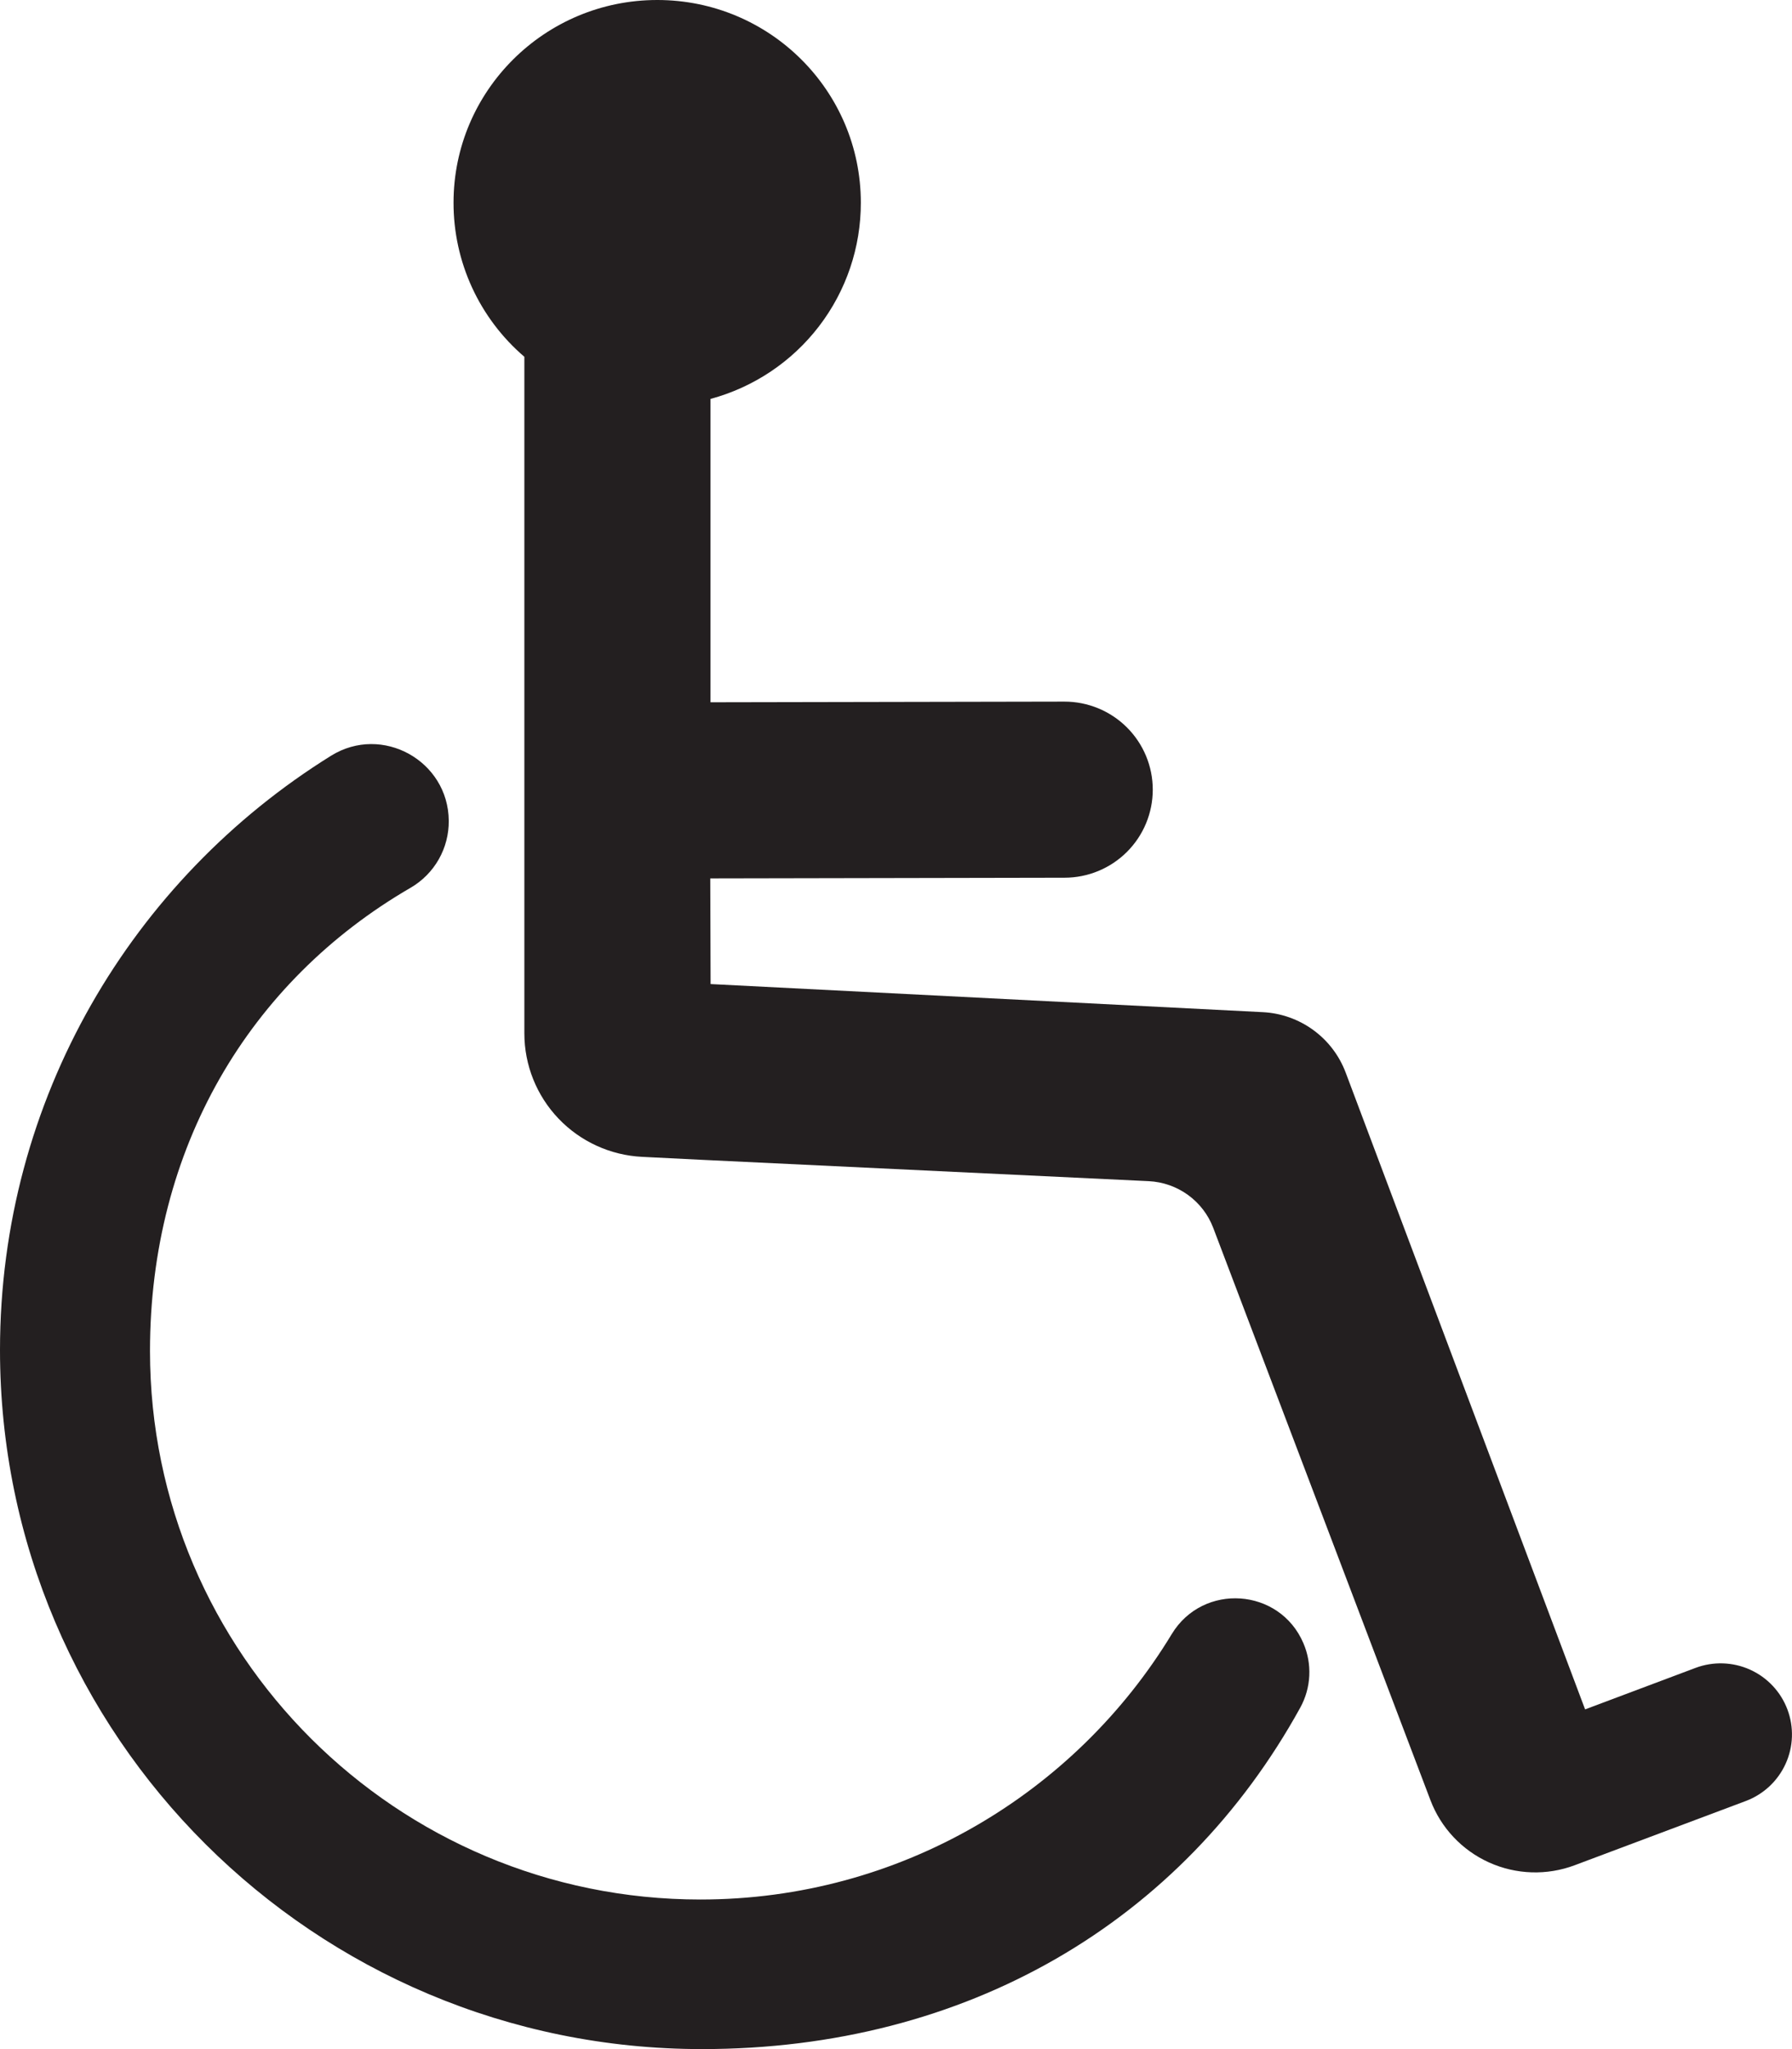 <svg width="189" height="216" viewBox="0 0 189 216" fill="none" xmlns="http://www.w3.org/2000/svg">
<g clip-path="url(#clip0_6734_53)">
<path d="M73.87 200.232C41.808 200.232 15.819 174.313 15.819 142.41C15.819 121.069 26.249 103.461 43.316 93.574C44.55 92.854 45.571 91.822 46.276 90.583C46.98 89.343 47.344 87.94 47.33 86.515C47.281 80.194 40.301 76.32 34.917 79.664C13.938 92.697 0 115.852 0 142.304C0 182.97 33.138 215.999 74.046 215.999C101.975 215.999 124.692 202.576 137.143 179.995C137.709 178.962 138.033 177.815 138.089 176.639C138.145 175.463 137.932 174.29 137.466 173.209C134.963 167.365 126.881 166.814 123.583 172.252C113.401 189.033 94.928 200.232 73.87 200.232Z" fill="#231F20"/>
<path d="M178.824 175.817L167.178 180.19L141.927 113.063C141.251 111.268 140.065 109.709 138.512 108.578C136.96 107.446 135.109 106.791 133.188 106.694L74.946 103.732L74.911 92.594L112.279 92.523C114.747 92.52 117.113 91.541 118.858 89.8C120.602 88.06 121.581 85.701 121.581 83.241C121.581 82.02 121.34 80.812 120.871 79.685C120.402 78.557 119.714 77.533 118.848 76.671C117.981 75.809 116.952 75.126 115.82 74.66C114.688 74.195 113.476 73.956 112.251 73.958L74.936 74.028V42.052C79.495 40.822 83.519 38.128 86.385 34.387C89.251 30.647 90.8 26.069 90.791 21.362C90.791 9.572 81.186 0 69.321 0C57.457 0 47.834 9.572 47.834 21.362C47.829 24.447 48.494 27.497 49.783 30.302C51.073 33.107 52.956 35.6 55.304 37.611V108.935C55.305 112.278 56.594 115.492 58.906 117.914C61.217 120.336 64.375 121.779 67.724 121.946L74.067 122.262L121.156 124.509C122.648 124.581 124.087 125.086 125.296 125.961C126.505 126.837 127.431 128.045 127.96 129.437L150.869 189.765C151.977 192.683 154.202 195.044 157.054 196.328C159.907 197.613 163.155 197.717 166.084 196.617L184.125 189.848C185.99 189.148 187.5 187.74 188.324 185.931C189.148 184.123 189.218 182.063 188.519 180.203C188.173 179.28 187.647 178.434 186.971 177.714C186.296 176.994 185.485 176.413 184.584 176.006C183.684 175.598 182.711 175.372 181.723 175.34C180.735 175.307 179.749 175.47 178.824 175.817Z" fill="#231F20"/>
</g>
<defs>
<clipPath id="clip0_6734_53">
<rect width="189" height="216" fill="white"/>
</clipPath>
</defs>
</svg>
